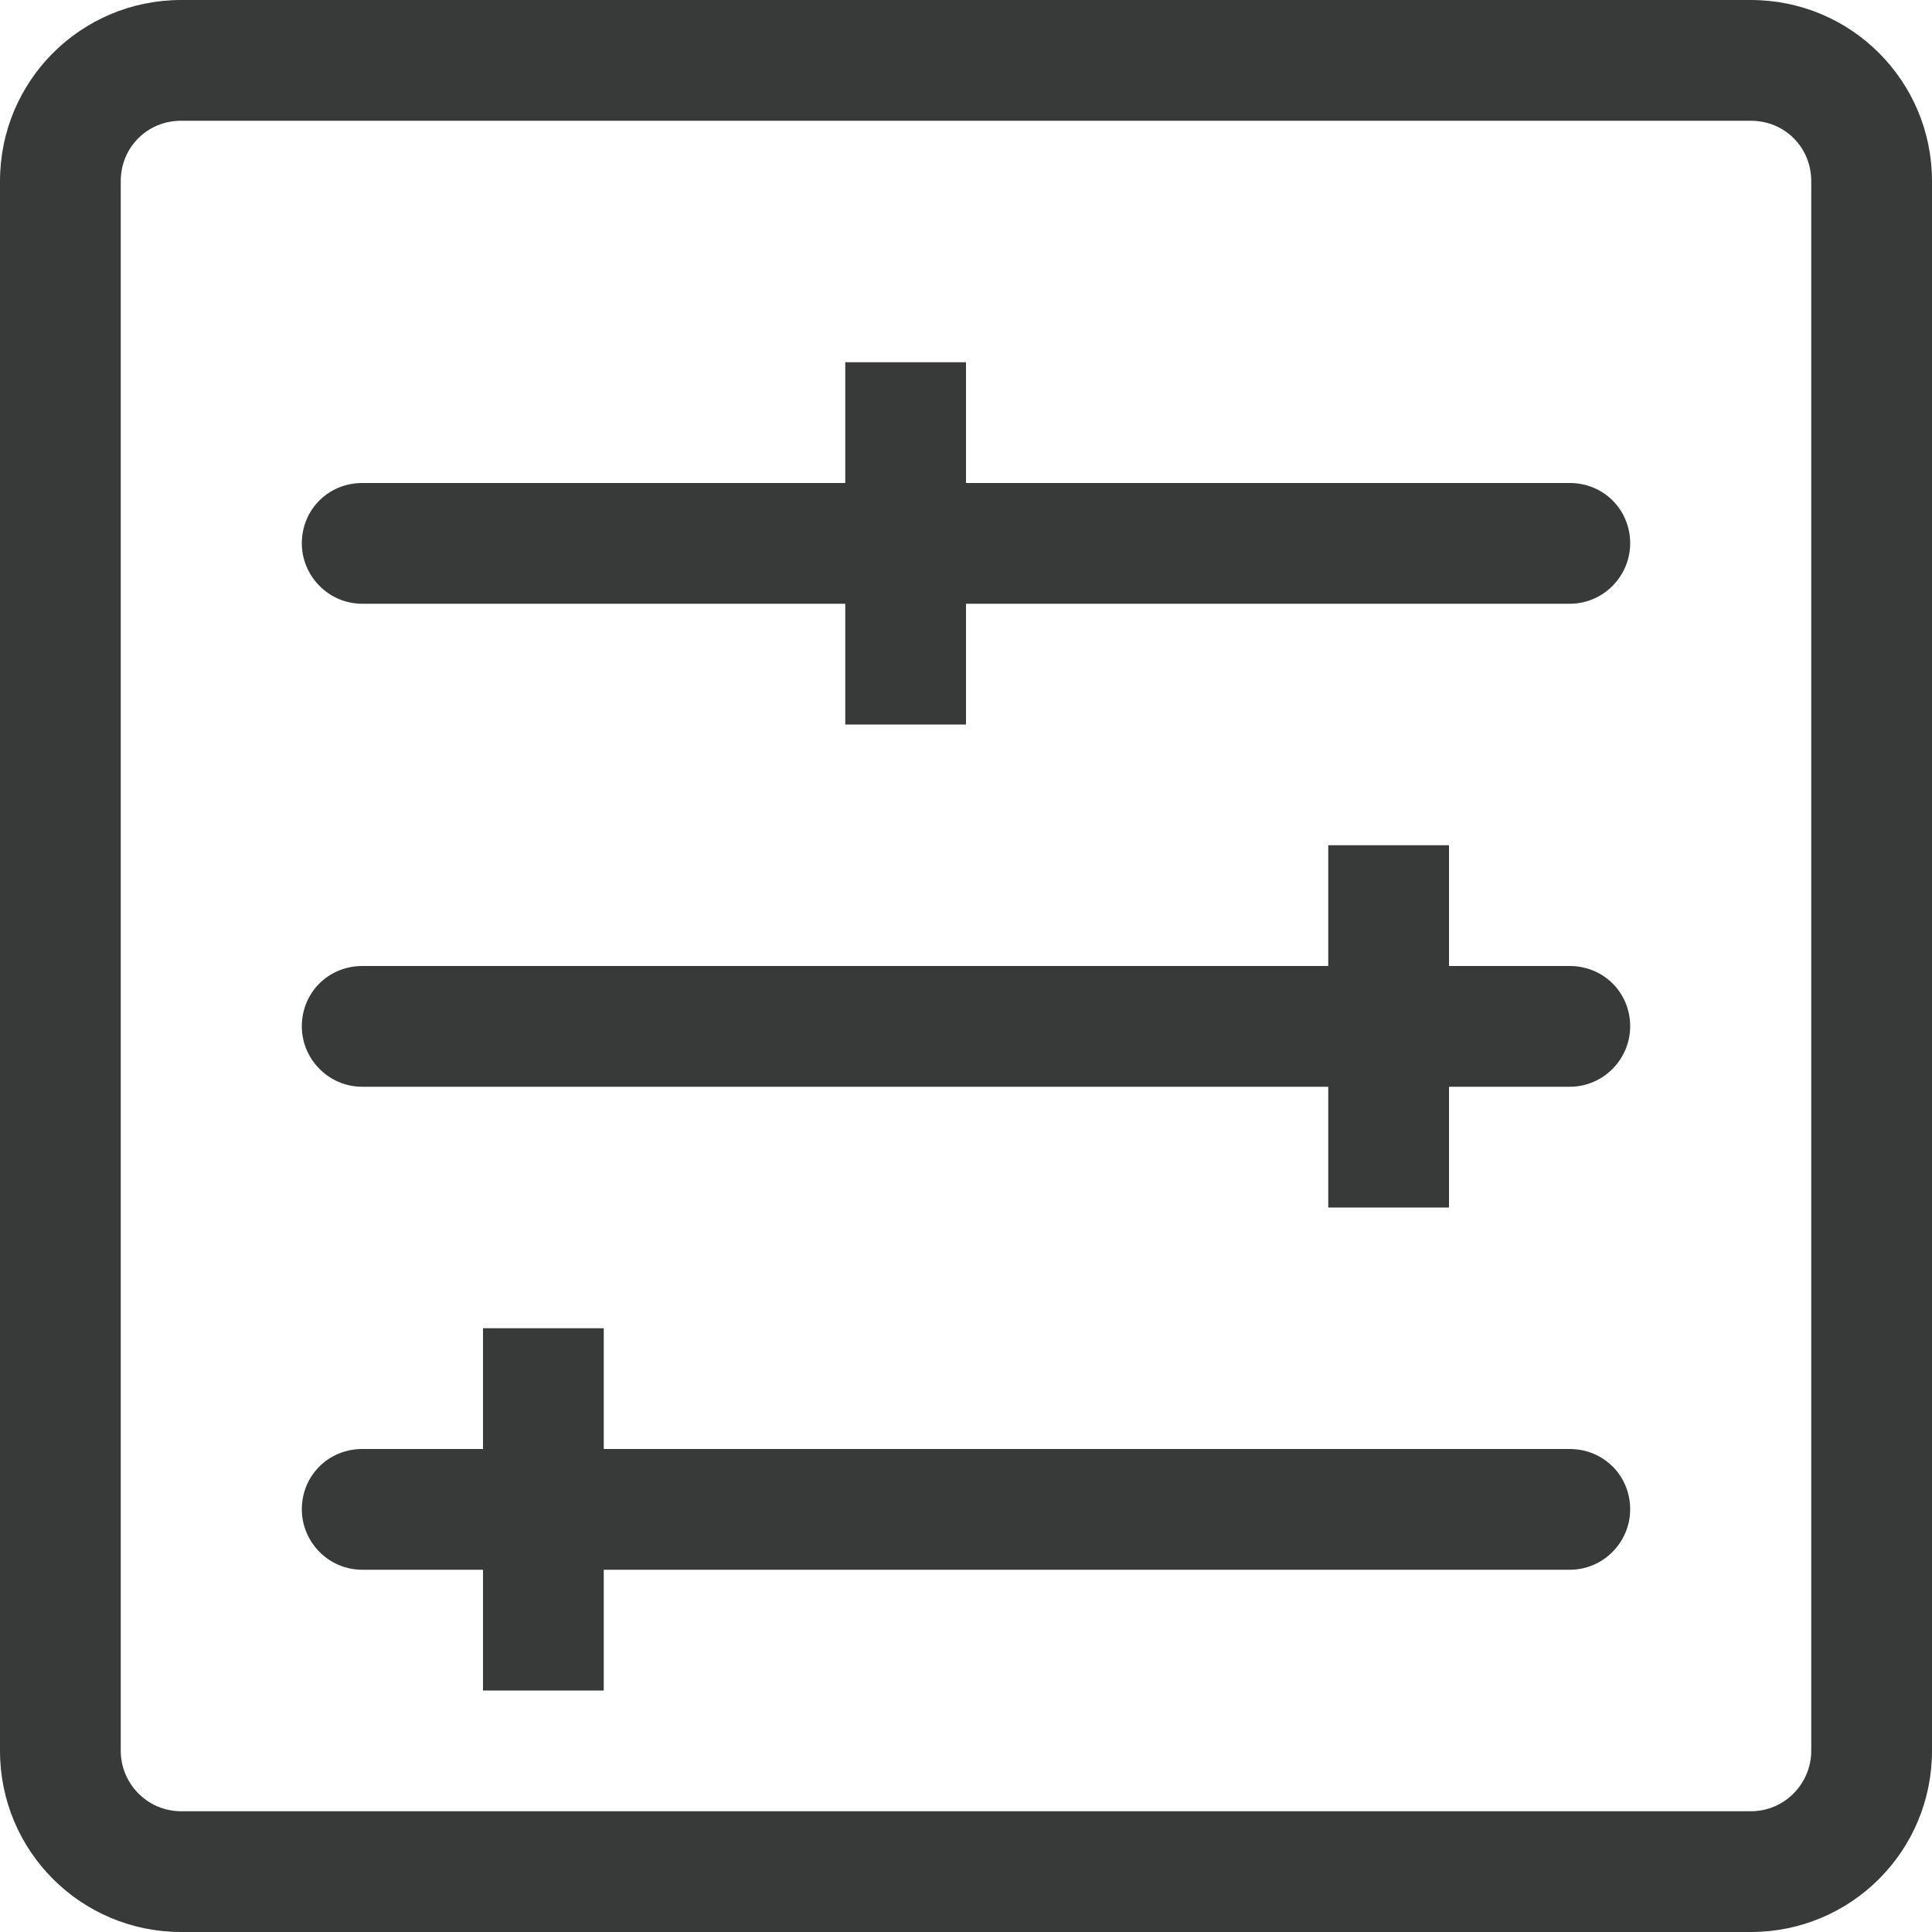 <?xml version="1.0" encoding="UTF-8"?>
<svg width="18px" height="18px" viewBox="0 0 18 18" version="1.1" xmlns="http://www.w3.org/2000/svg" xmlns:xlink="http://www.w3.org/1999/xlink">
    <title>customize</title>
    <g id="Copy-updates_Jun-1,-2020" stroke="none" stroke-width="1" fill="none" fill-rule="evenodd">
        <g id="HRC-1" transform="translate(-790, -4375)">
            <g id="Page"></g>
            <path d="M804.625,4379.5 L799,4379.5 L799,4378.375 L797.875,4378.375 L797.875,4379.5 L793.375,4379.5 C793.06,4379.5 792.812,4379.748 792.812,4380.062 C792.812,4380.366 793.06,4380.625 793.375,4380.625 L797.875,4380.625 L797.875,4381.75 L799,4381.75 L799,4380.625 L804.625,4380.625 C804.94,4380.625 805.188,4380.366 805.188,4380.062 C805.188,4379.748 804.94,4379.5 804.625,4379.5 Z M806.875,4391.312 C806.875,4391.616 806.628,4391.875 806.312,4391.875 L791.688,4391.875 C791.372,4391.875 791.125,4391.616 791.125,4391.312 L791.125,4376.688 C791.125,4376.373 791.372,4376.125 791.688,4376.125 L806.312,4376.125 C806.628,4376.125 806.875,4376.373 806.875,4376.688 L806.875,4391.312 Z M806.312,4375 L791.688,4375 C790.754,4375 790,4375.754 790,4376.688 L790,4391.312 C790,4392.246 790.754,4393 791.688,4393 L806.312,4393 C807.246,4393 808,4392.246 808,4391.312 L808,4376.688 C808,4375.754 807.246,4375 806.312,4375 Z M804.625,4388.5 L795.625,4388.5 L795.625,4387.375 L794.5,4387.375 L794.5,4388.5 L793.375,4388.5 C793.06,4388.5 792.812,4388.748 792.812,4389.062 C792.812,4389.366 793.06,4389.625 793.375,4389.625 L794.5,4389.625 L794.5,4390.75 L795.625,4390.75 L795.625,4389.625 L804.625,4389.625 C804.94,4389.625 805.188,4389.366 805.188,4389.062 C805.188,4388.748 804.94,4388.5 804.625,4388.5 Z M804.625,4384 L803.5,4384 L803.5,4382.875 L802.375,4382.875 L802.375,4384 L793.375,4384 C793.06,4384 792.812,4384.248 792.812,4384.562 C792.812,4384.866 793.06,4385.125 793.375,4385.125 L802.375,4385.125 L802.375,4386.25 L803.5,4386.25 L803.5,4385.125 L804.625,4385.125 C804.94,4385.125 805.188,4384.866 805.188,4384.562 C805.188,4384.248 804.94,4384 804.625,4384 L804.625,4384 Z" id="customize..." fill="#373A39"></path>
        </g>
    </g>
</svg>